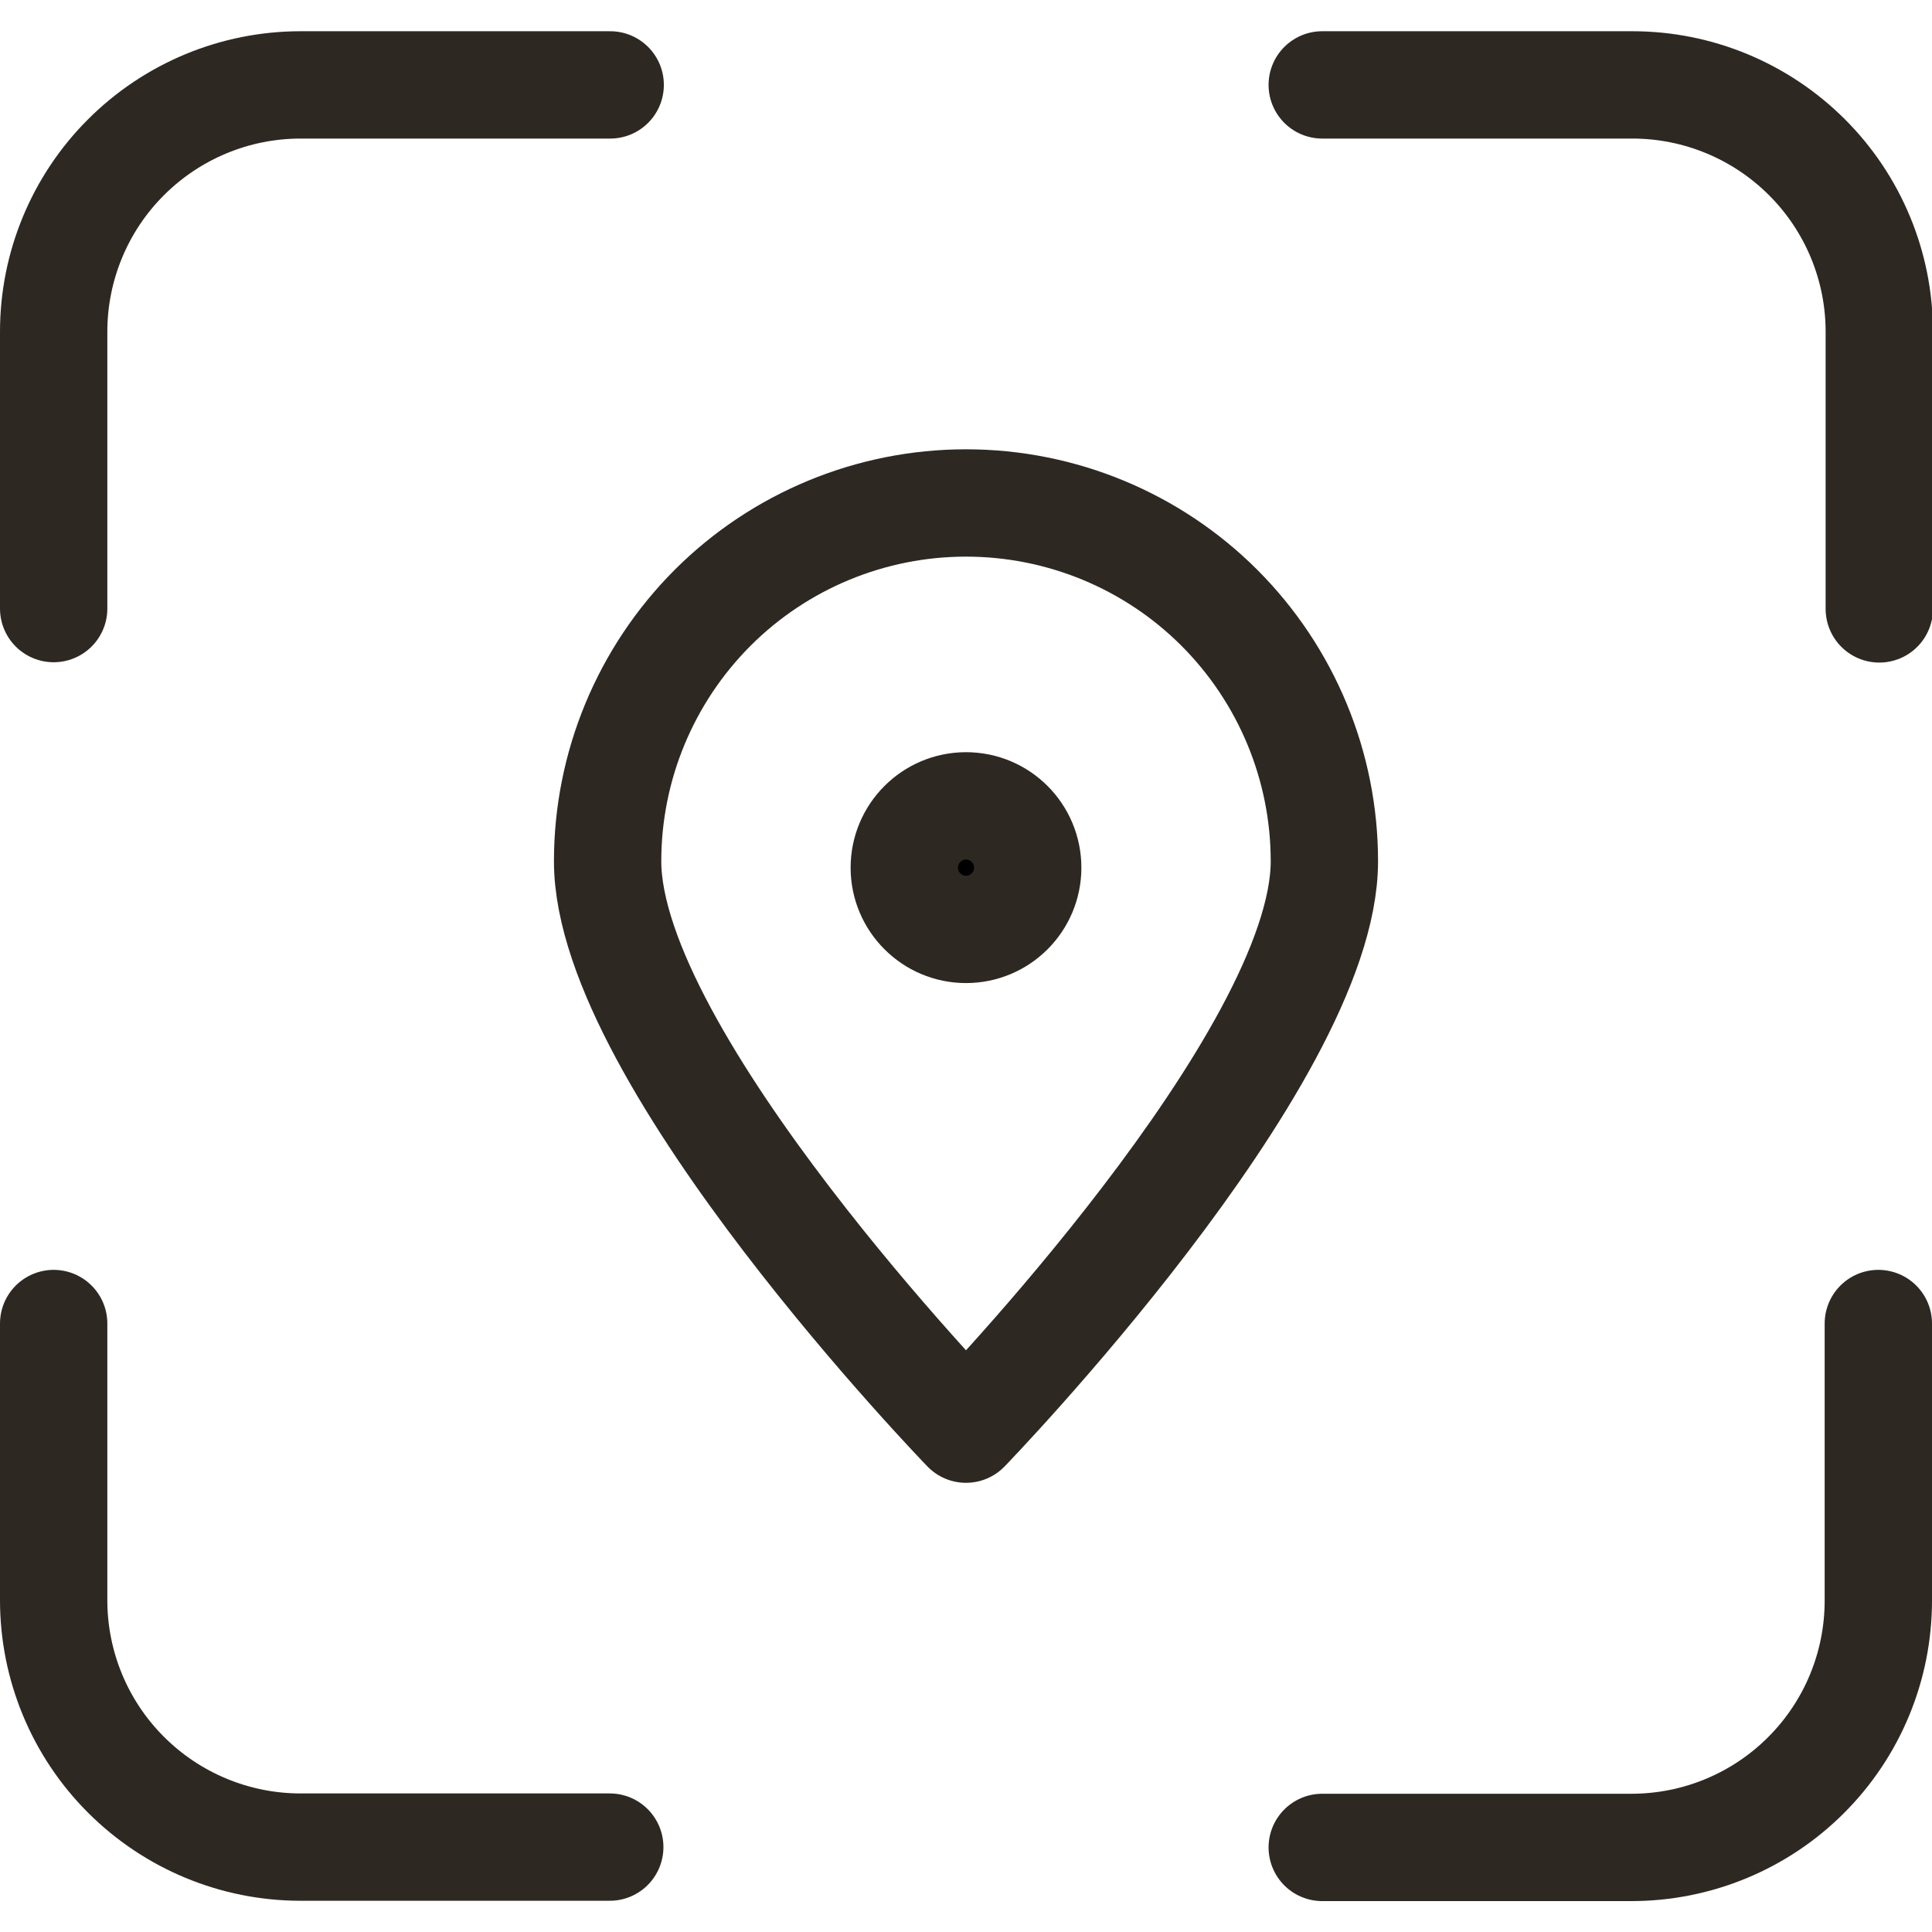 <svg width="18" height="18" viewBox="0 0 18 18" fill="none" xmlns="http://www.w3.org/2000/svg">
<g id="Icon_Locator" clip-path="url(#clip0_4248_875)">
<g id="Locator">
<g id="Group 33180">
<path id="Path 17917" d="M12.339 8.024C12.339 9.868 9 13.315 9 13.315C9 13.315 5.661 9.868 5.661 8.024C5.661 7.139 6.013 6.29 6.639 5.663C7.265 5.037 8.115 4.686 9 4.686C9.886 4.686 10.735 5.037 11.361 5.663C11.987 6.29 12.339 7.139 12.339 8.024Z" stroke="#2E2823" stroke-linecap="round" stroke-linejoin="round"/>
<path id="Ellipse 584" d="M9 8.659C9.318 8.659 9.575 8.401 9.575 8.084C9.575 7.766 9.318 7.508 9 7.508C8.683 7.508 8.425 7.766 8.425 8.084C8.425 8.401 8.683 8.659 9 8.659Z" fill="black" stroke="#2E2823" stroke-linecap="round" stroke-linejoin="round"/>
</g>
<g id="Group 33181">
<path id="Path 17918" d="M0.5 5.67V3.091C0.5 2.482 0.742 1.896 1.174 1.465C1.605 1.034 2.19 0.791 2.8 0.791H5.685" stroke="#2E2823" stroke-linecap="round" stroke-linejoin="round"/>
<path id="Path 17919" d="M5.681 17.209H2.8C2.19 17.209 1.605 16.966 1.174 16.535C0.742 16.104 0.5 15.518 0.5 14.909V12.331" stroke="#2E2823" stroke-linecap="round" stroke-linejoin="round"/>
<path id="Path 17920" d="M17.5 12.331V14.912C17.5 15.523 17.258 16.108 16.826 16.539C16.395 16.97 15.81 17.212 15.2 17.212H12.319" stroke="#2E2823" stroke-linecap="round" stroke-linejoin="round"/>
<path id="Path 17921" d="M12.319 0.791H15.209C15.819 0.791 16.404 1.034 16.835 1.465C17.267 1.896 17.509 2.482 17.509 3.091V5.673" stroke="#2E2823" stroke-linecap="round" stroke-linejoin="round"/>
</g>
</g>
</g>
<defs>
<clipPath id="clip0_4248_875">
<rect width="18" height="17.417" fill="white" transform="translate(0 0.291)"/>
</clipPath>
</defs>
</svg>

